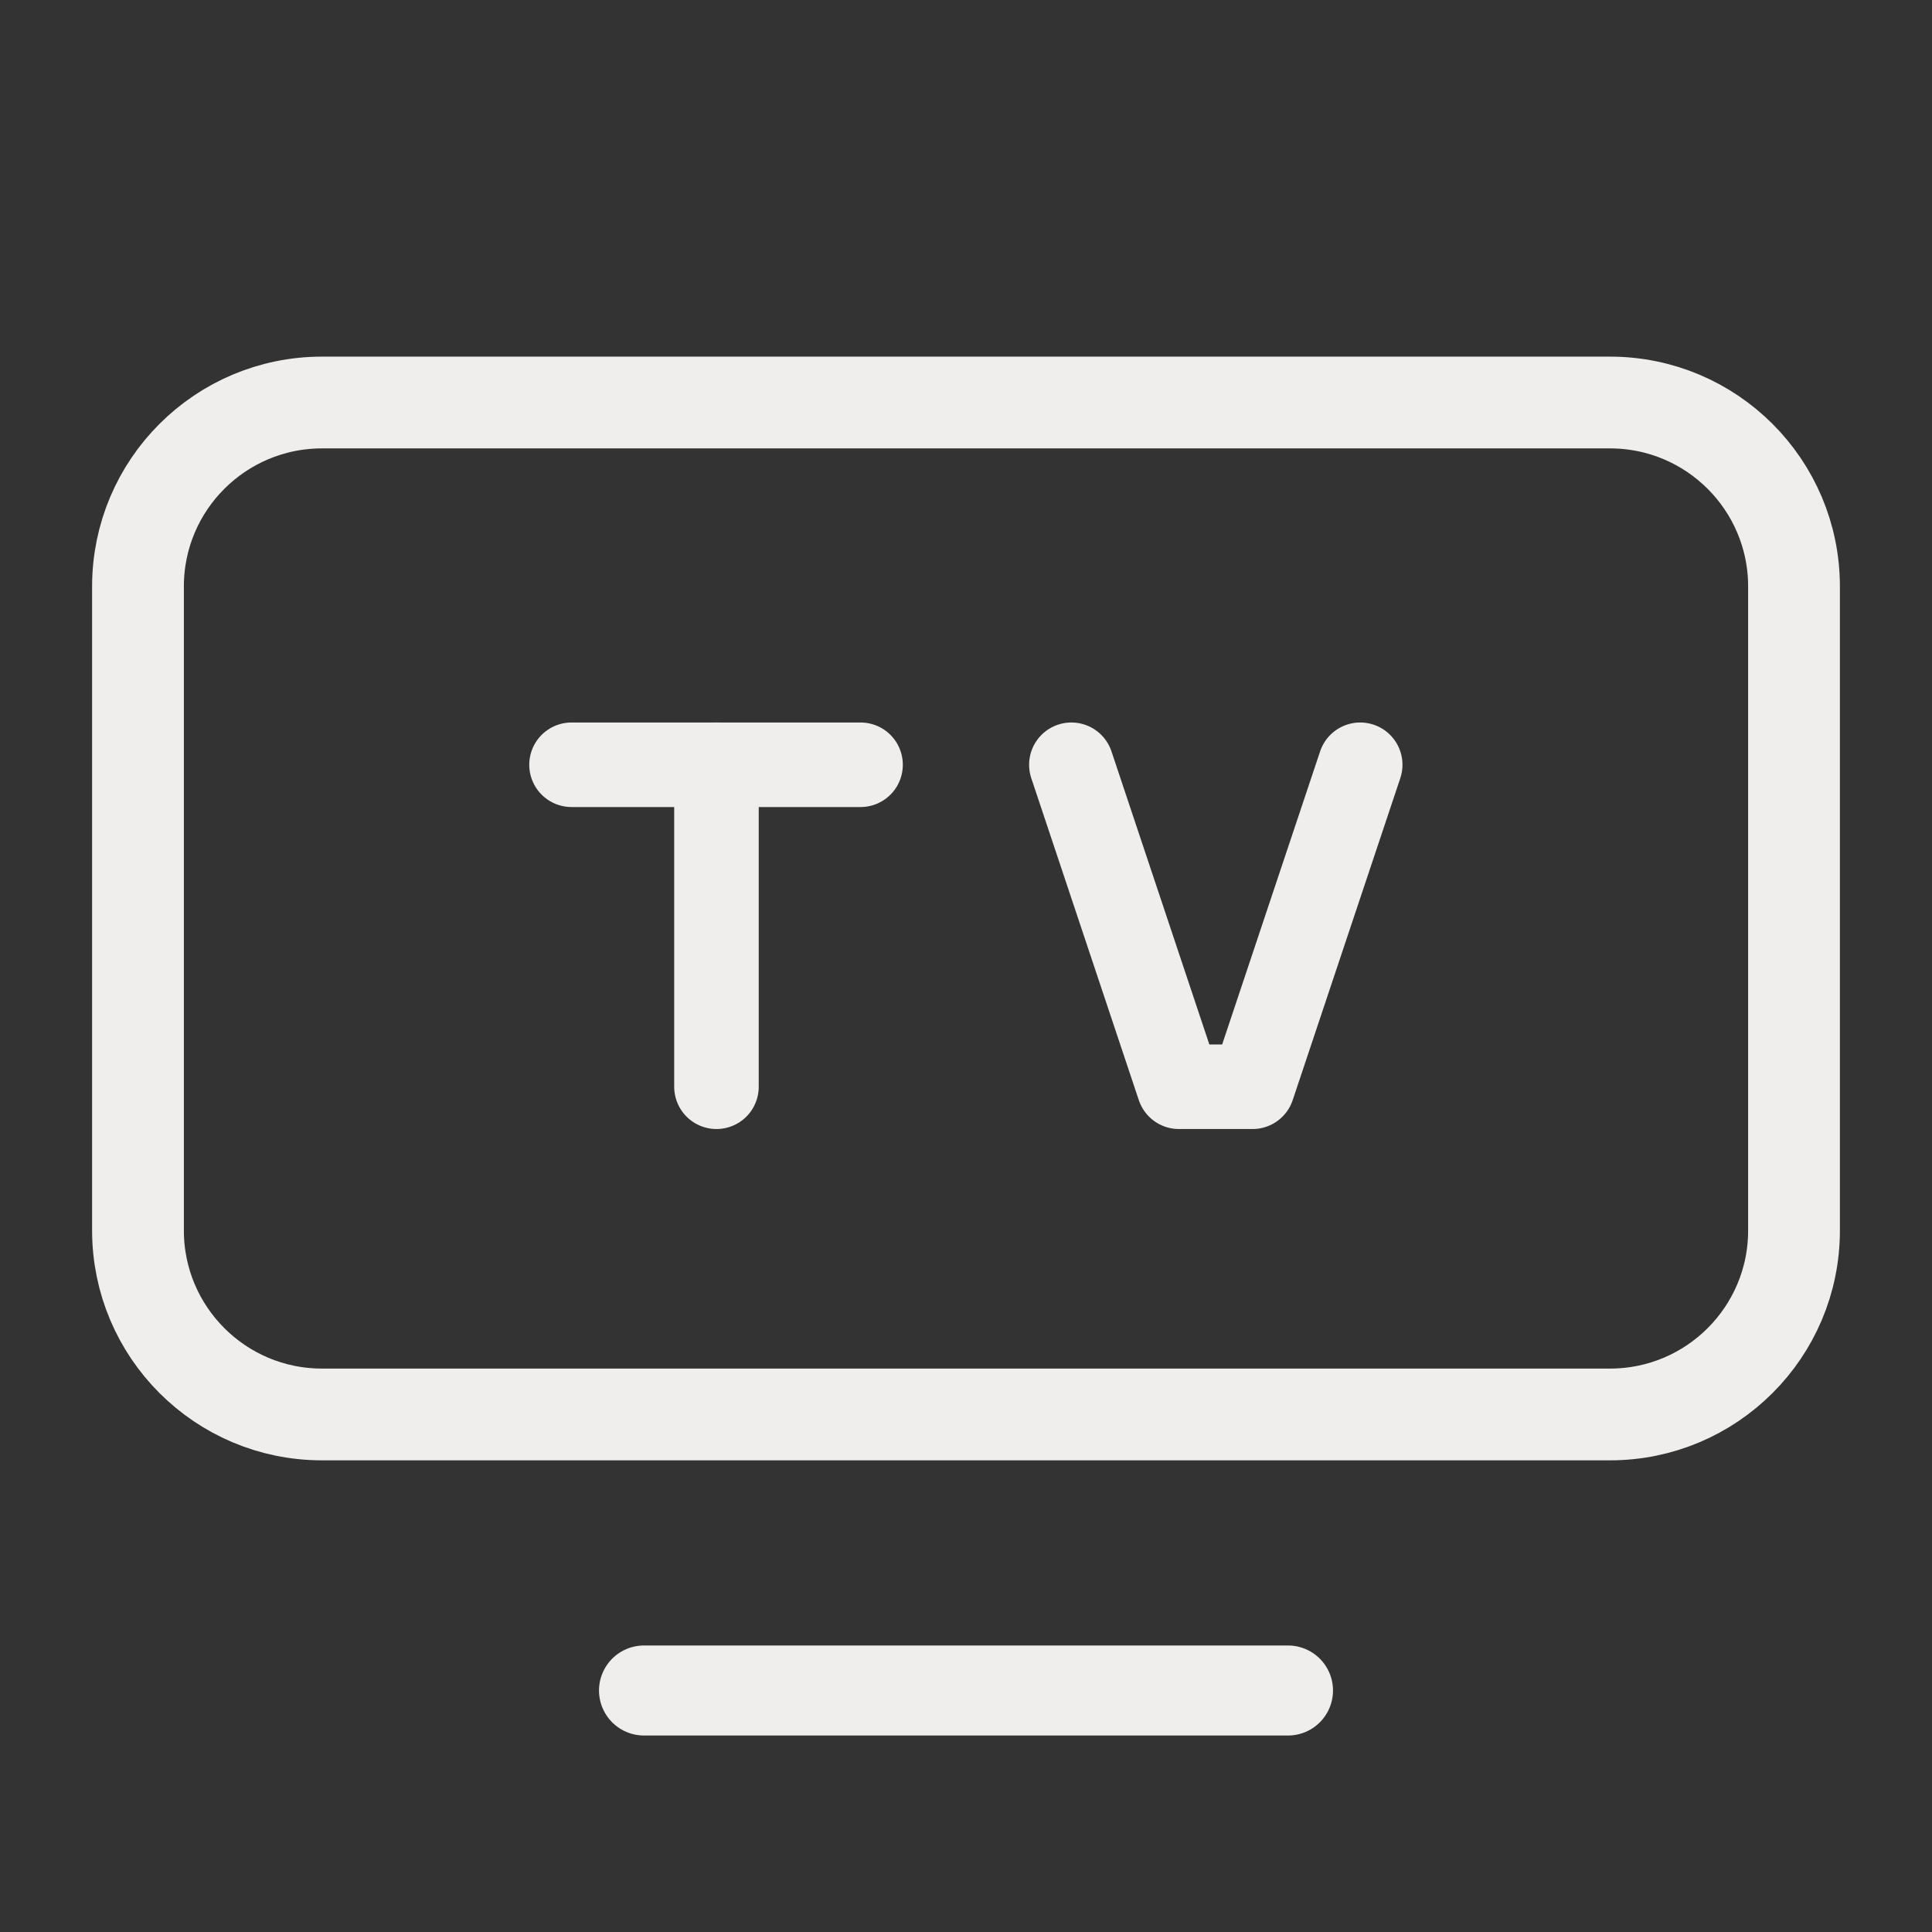<svg width="50" height="50" viewBox="0 0 50 50" fill="none" xmlns="http://www.w3.org/2000/svg">
<rect x="0" y="0" width="50" height="50" fill="#333333" stroke="none"/>
<path fill-rule="evenodd" clip-rule="evenodd" d="M41.667 36.606H8.333C5.704 36.606 3.571 34.475 3.571 31.844V15.177C3.571 12.548 5.704 10.417 8.333 10.417H41.667C44.296 10.417 46.429 12.548 46.429 15.179V31.846C46.429 34.475 44.296 36.606 41.667 36.606Z" stroke="#EFEEEC" stroke-width="2.375" stroke-linecap="round" stroke-linejoin="round"/>
<path d="M35.202 19.792L32.417 28.125H30.51L27.727 19.792" stroke="#EFEEEC" stroke-width="2.188" stroke-linecap="round" stroke-linejoin="round"/>
<path d="M18.542 19.792V28.125" stroke="#EFEEEC" stroke-width="2.188" stroke-linecap="round" stroke-linejoin="round"/>
<path d="M22.271 19.792H14.791" stroke="#EFEEEC" stroke-width="2.188" stroke-linecap="round" stroke-linejoin="round"/>
<path d="M16.667 43.75H33.333" stroke="#EFEEEC" stroke-width="2.33" stroke-linecap="round" stroke-linejoin="round"/>
</svg>
